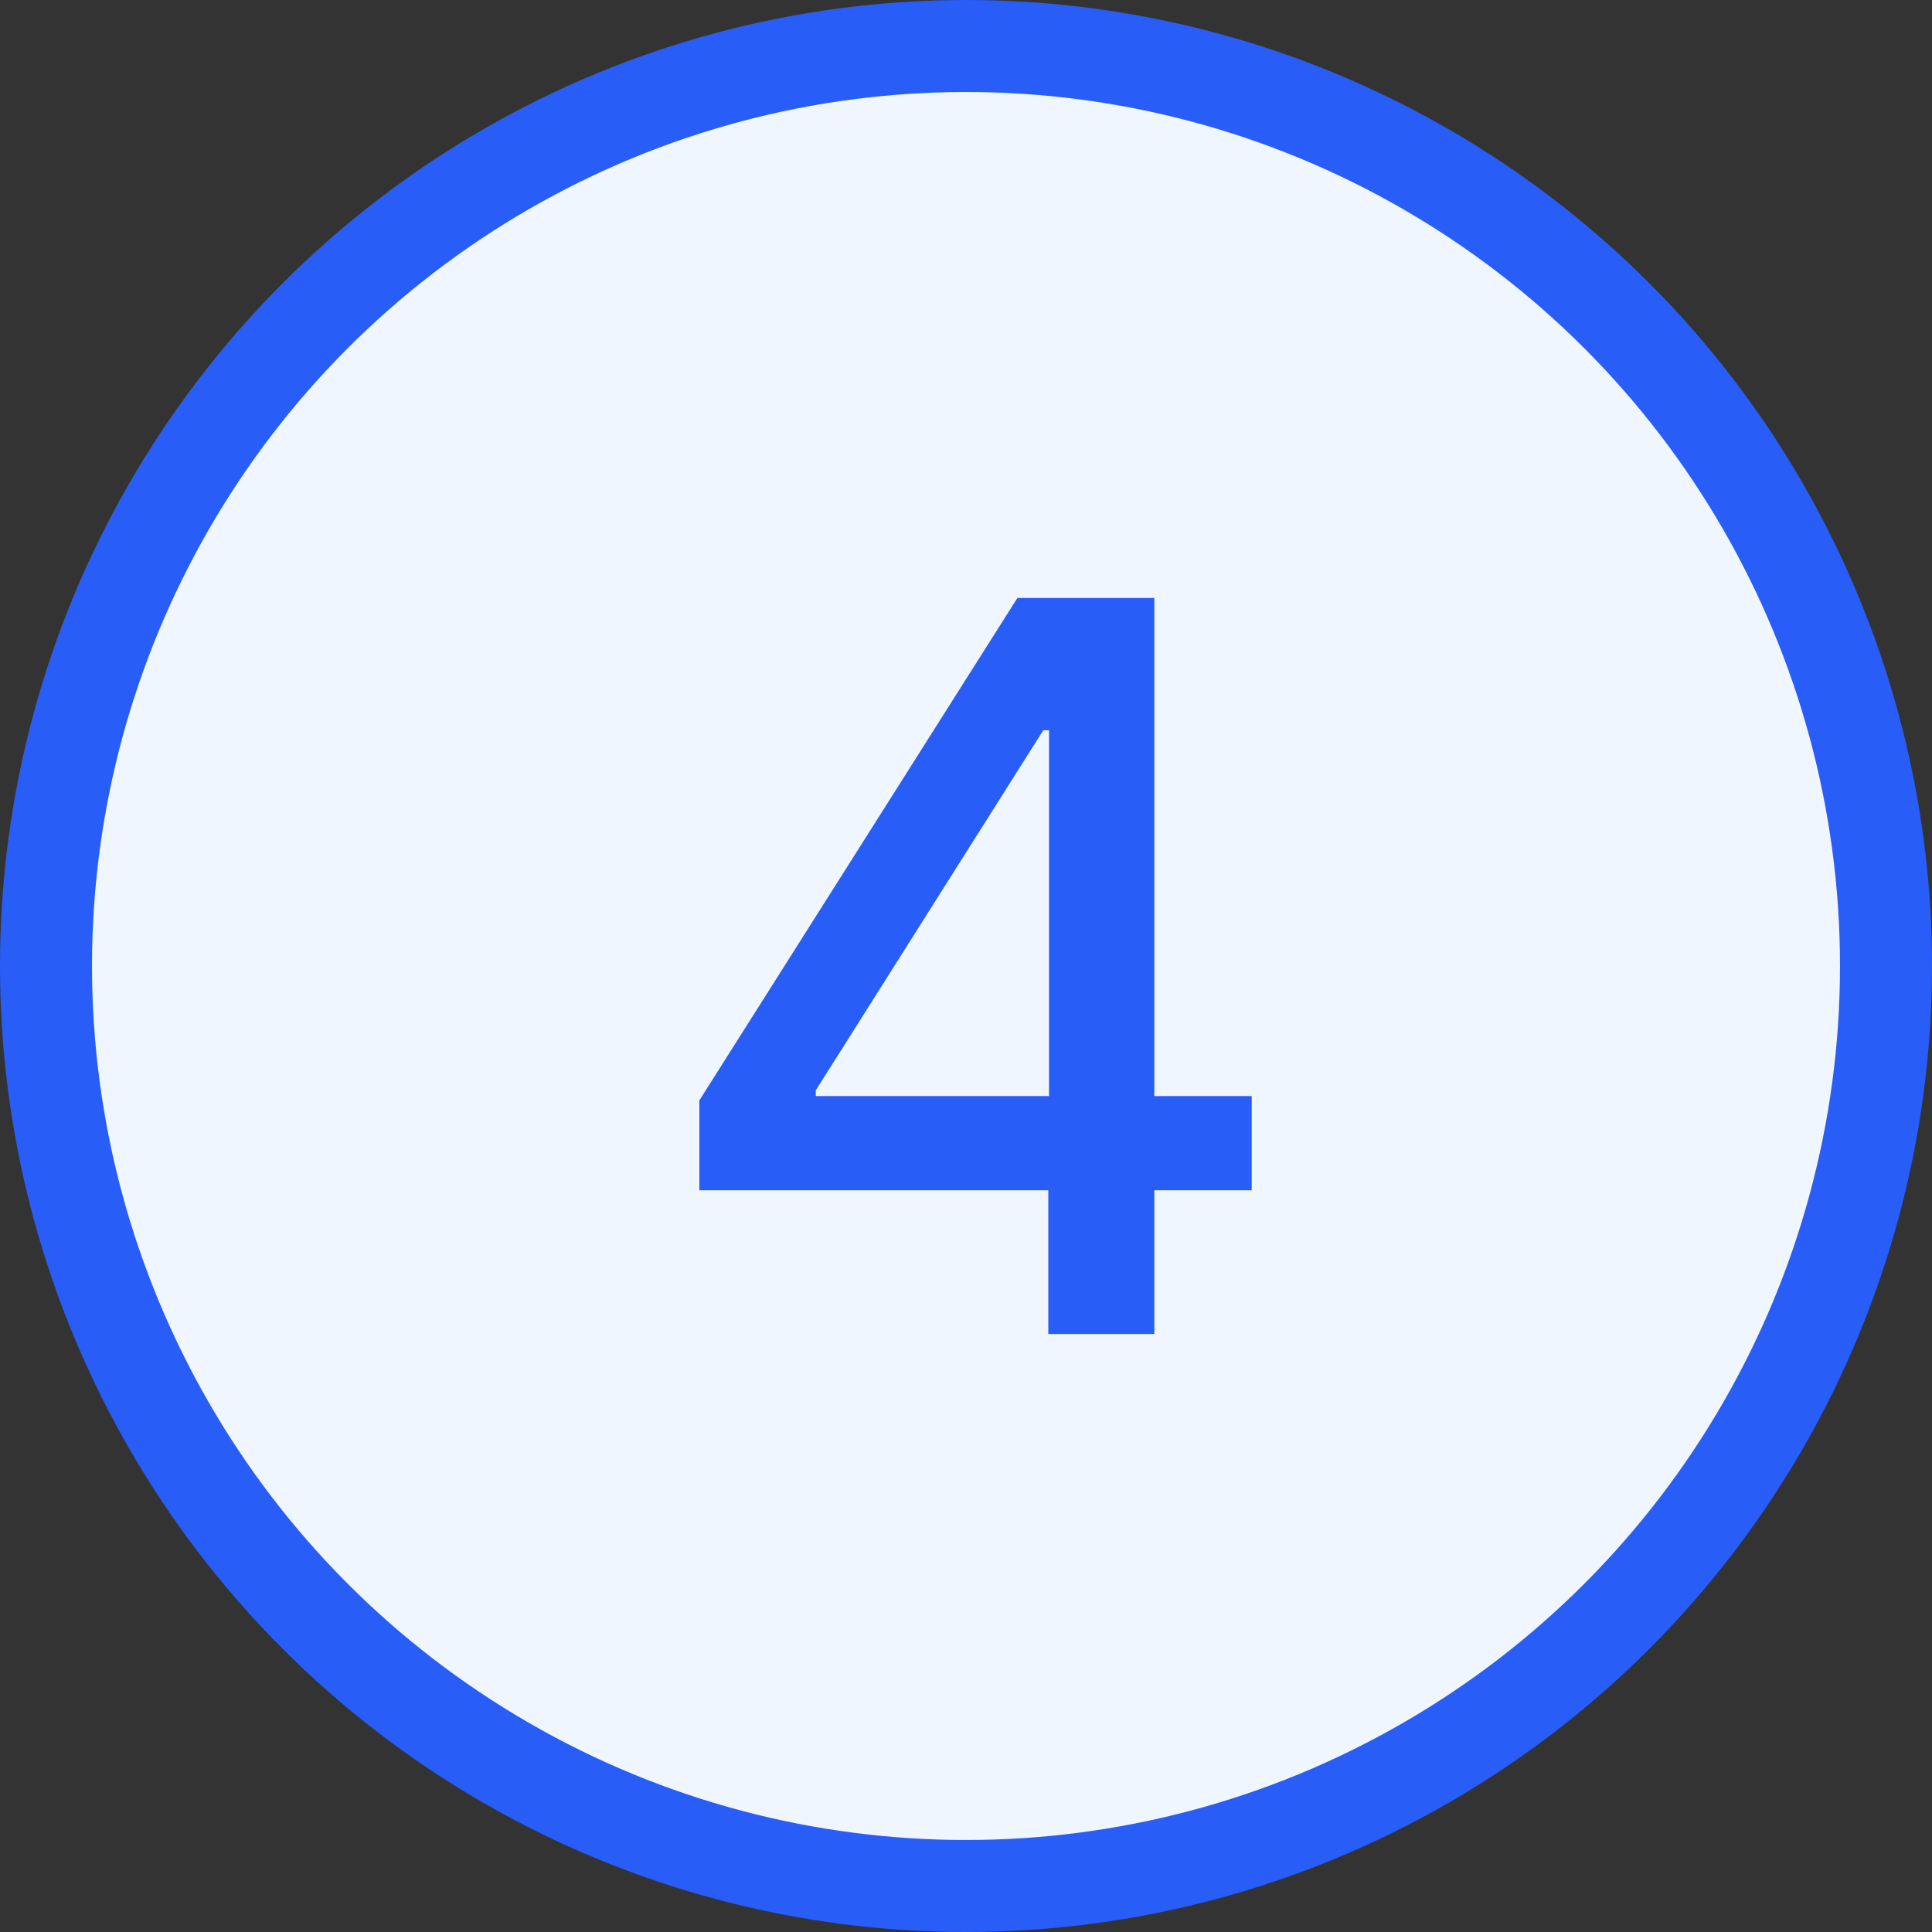 <svg width="42" height="42" viewBox="0 0 42 42" fill="none" xmlns="http://www.w3.org/2000/svg">
<rect x="0" y="0" width="42" height="42" fill="#333333" stroke="none"/>
<circle cx="21" cy="21" r="20" fill="#F0F6FF" stroke="#285DF7" stroke-width="2"/>
<path d="M15.203 25.875V23.922L22.117 13H23.656V15.875H22.68L17.734 23.703V23.828H27.211V25.875H15.203ZM22.789 29V25.281L22.805 24.391V13H25.094V29H22.789Z" fill="#285DF7"/>
</svg>
